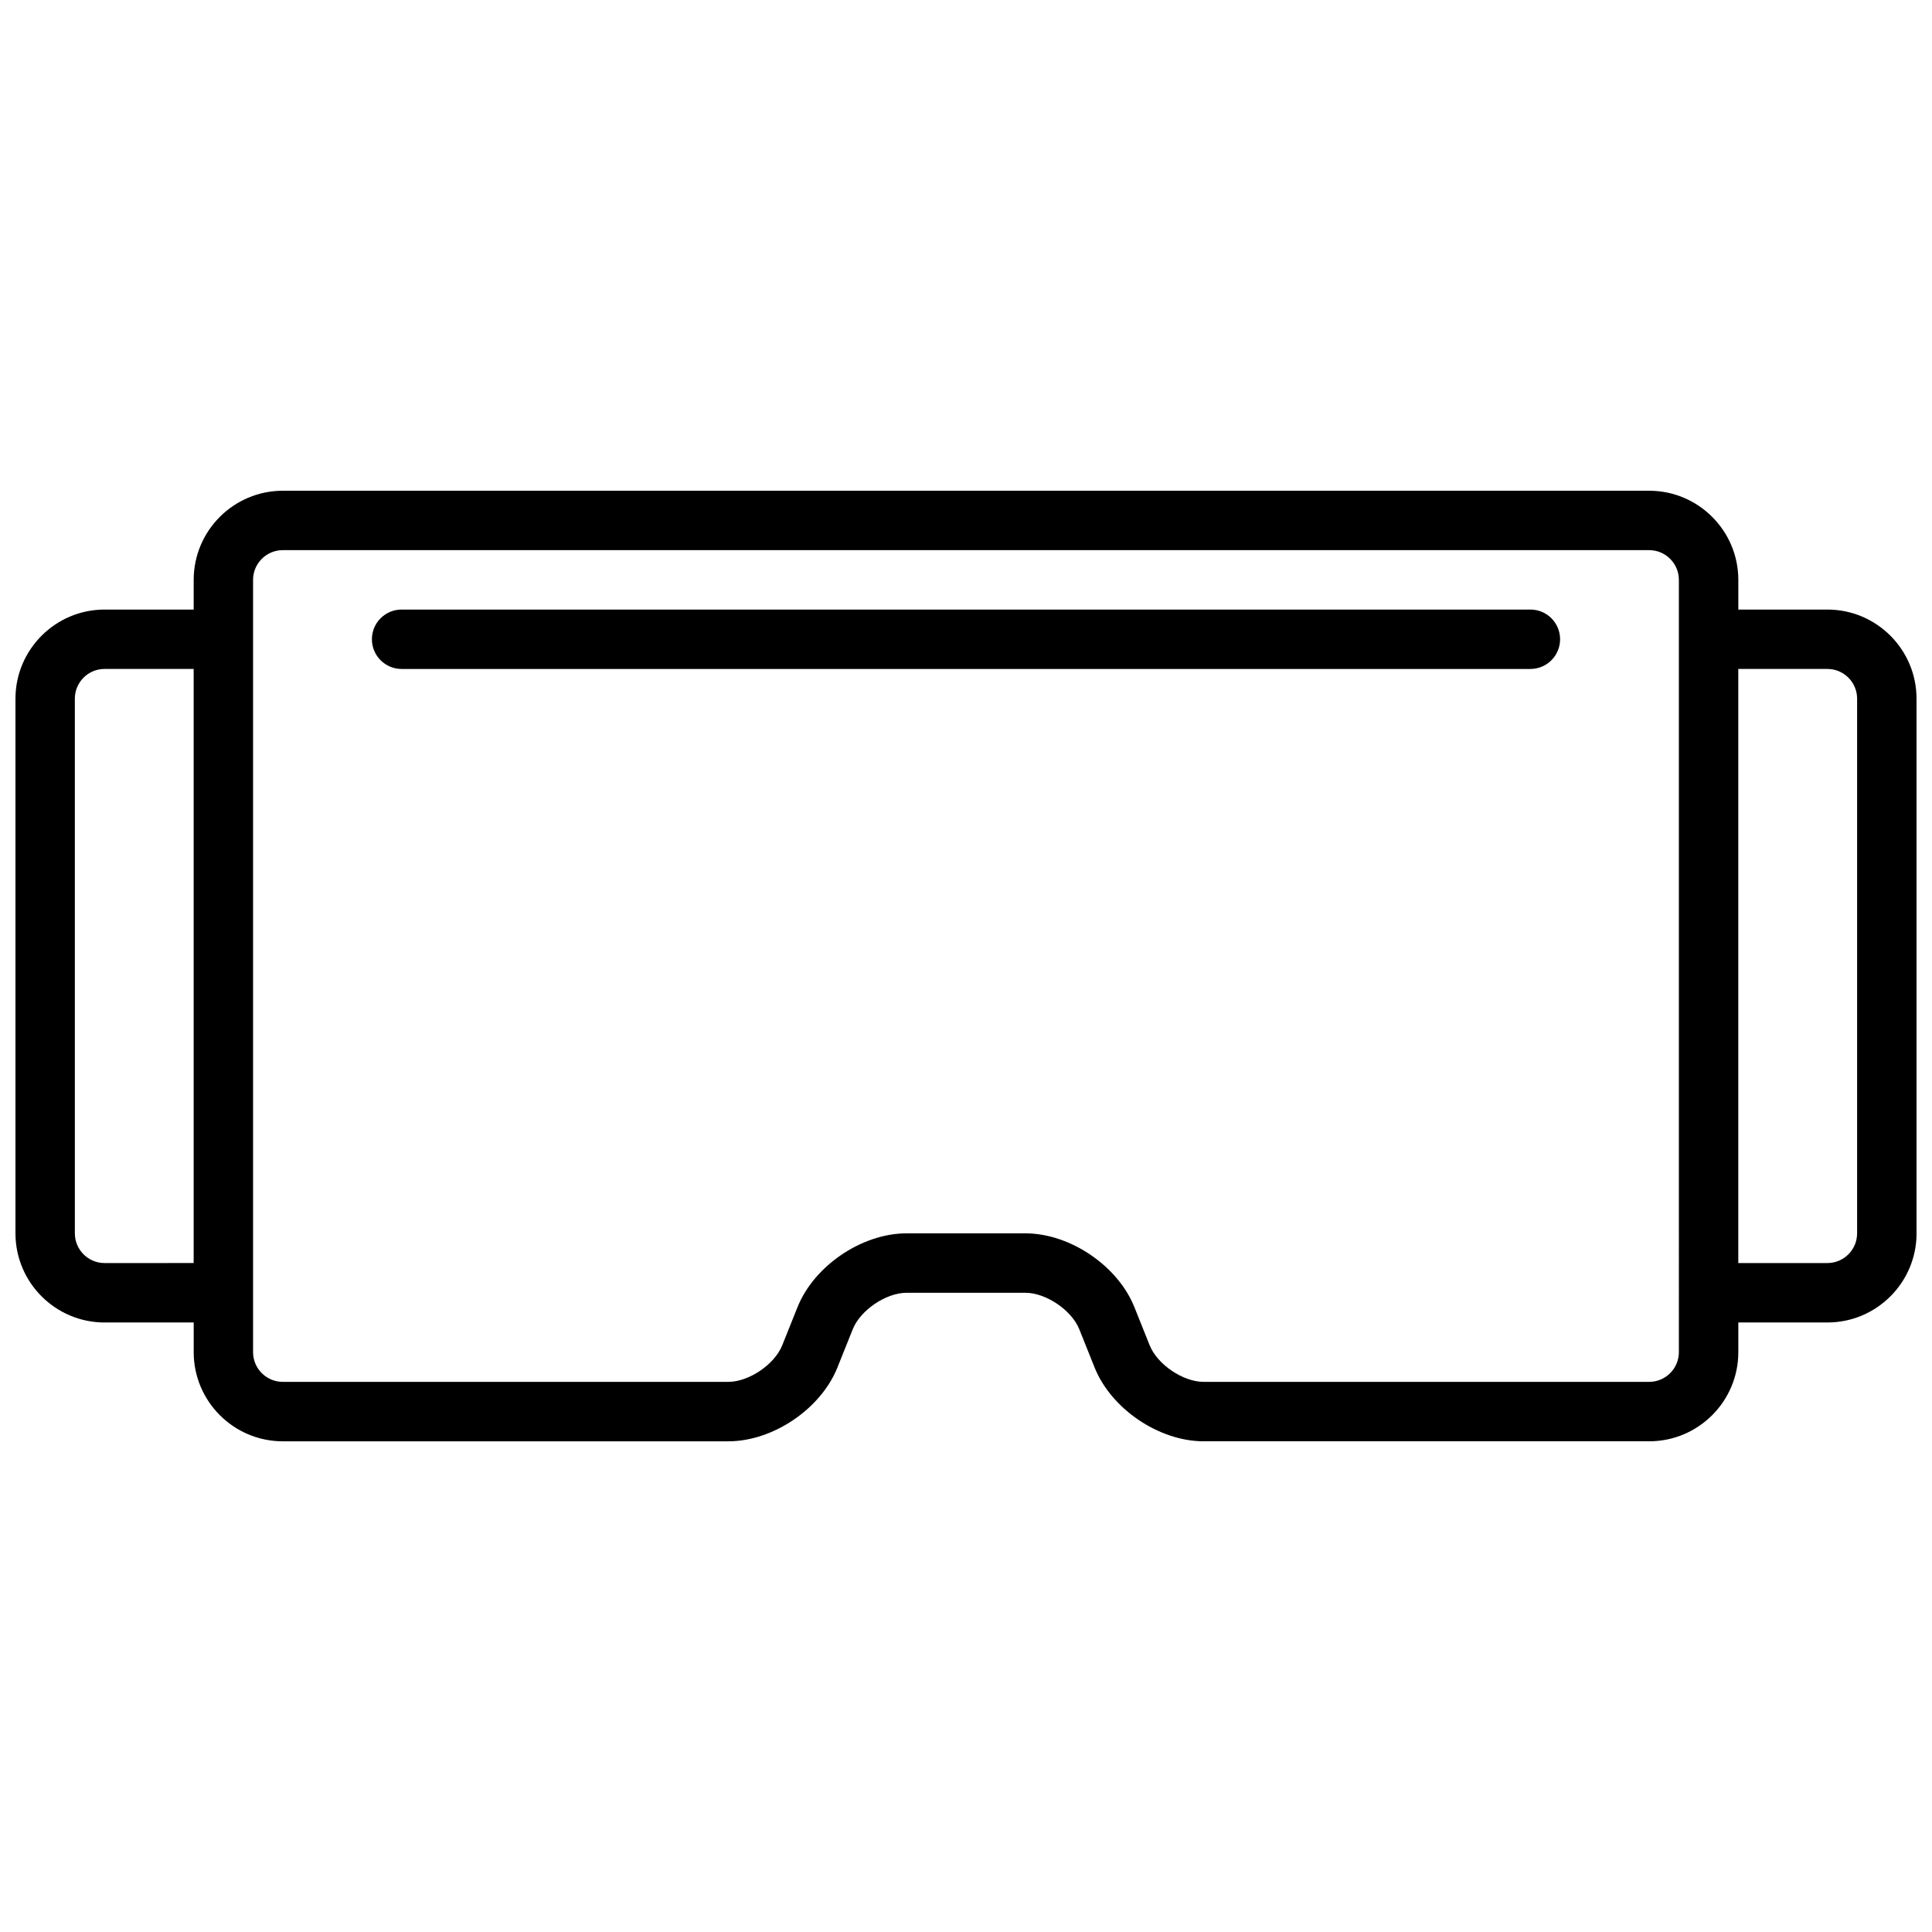 <?xml version="1.0" encoding="UTF-8"?>
<!-- Uploaded to: SVG Repo, www.svgrepo.com, Generator: SVG Repo Mixer Tools -->
<svg width="800px" height="800px" version="1.1" viewBox="144 144 512 512" xmlns="http://www.w3.org/2000/svg">
 <defs>
  <clipPath id="a">
   <path d="m148.09 274h503.81v252h-503.81z"/>
  </clipPath>
 </defs>
 <g clip-path="url(#a)">
  <path d="m628.29 305.54h-23.617v-7.871c0-13.02-10.598-23.617-23.617-23.617h-362.11c-13.02 0-23.617 10.598-23.617 23.617v7.871h-23.613c-13.02 0-23.617 10.598-23.617 23.617v141.7c0 13.02 10.598 23.617 23.617 23.617h23.617v7.871c0 13.02 10.598 23.617 23.617 23.617h118.08c11.816 0 24.512-8.598 28.898-19.562l4.055-10.125c2.016-5.062 8.828-9.676 14.273-9.676h31.488c5.449 0 12.258 4.613 14.281 9.676l4.047 10.109c4.391 10.98 17.082 19.574 28.906 19.574h118.08c13.02 0 23.617-10.598 23.617-23.617v-7.871h23.617c13.02 0 23.617-10.598 23.617-23.617l-0.008-141.7c0-13.02-10.594-23.613-23.613-23.613zm-456.58 173.18c-4.336 0-7.871-3.527-7.871-7.871l-0.004-141.7c0-4.344 3.535-7.871 7.871-7.871h23.617v157.44zm417.21 23.617c0 4.344-3.535 7.871-7.871 7.871h-118.08c-5.449 0-12.258-4.613-14.289-9.676l-4.047-10.109c-4.383-10.98-17.082-19.574-28.898-19.574h-31.488c-11.824 0-24.512 8.598-28.898 19.562l-4.055 10.125c-2.023 5.059-8.832 9.672-14.277 9.672h-118.08c-4.336 0-7.871-3.527-7.871-7.871v-204.67c0-4.344 3.535-7.871 7.871-7.871h362.11c4.336 0 7.871 3.527 7.871 7.871zm47.234-31.488c0 4.344-3.535 7.871-7.871 7.871h-23.617v-157.44h23.617c4.336 0 7.871 3.527 7.871 7.871z"/>
 </g>
 <path d="m549.57 305.54h-299.14c-4.344 0-7.871 3.519-7.871 7.871s3.527 7.871 7.871 7.871h299.14c4.344 0 7.871-3.519 7.871-7.871s-3.523-7.871-7.871-7.871z"/>
</svg>